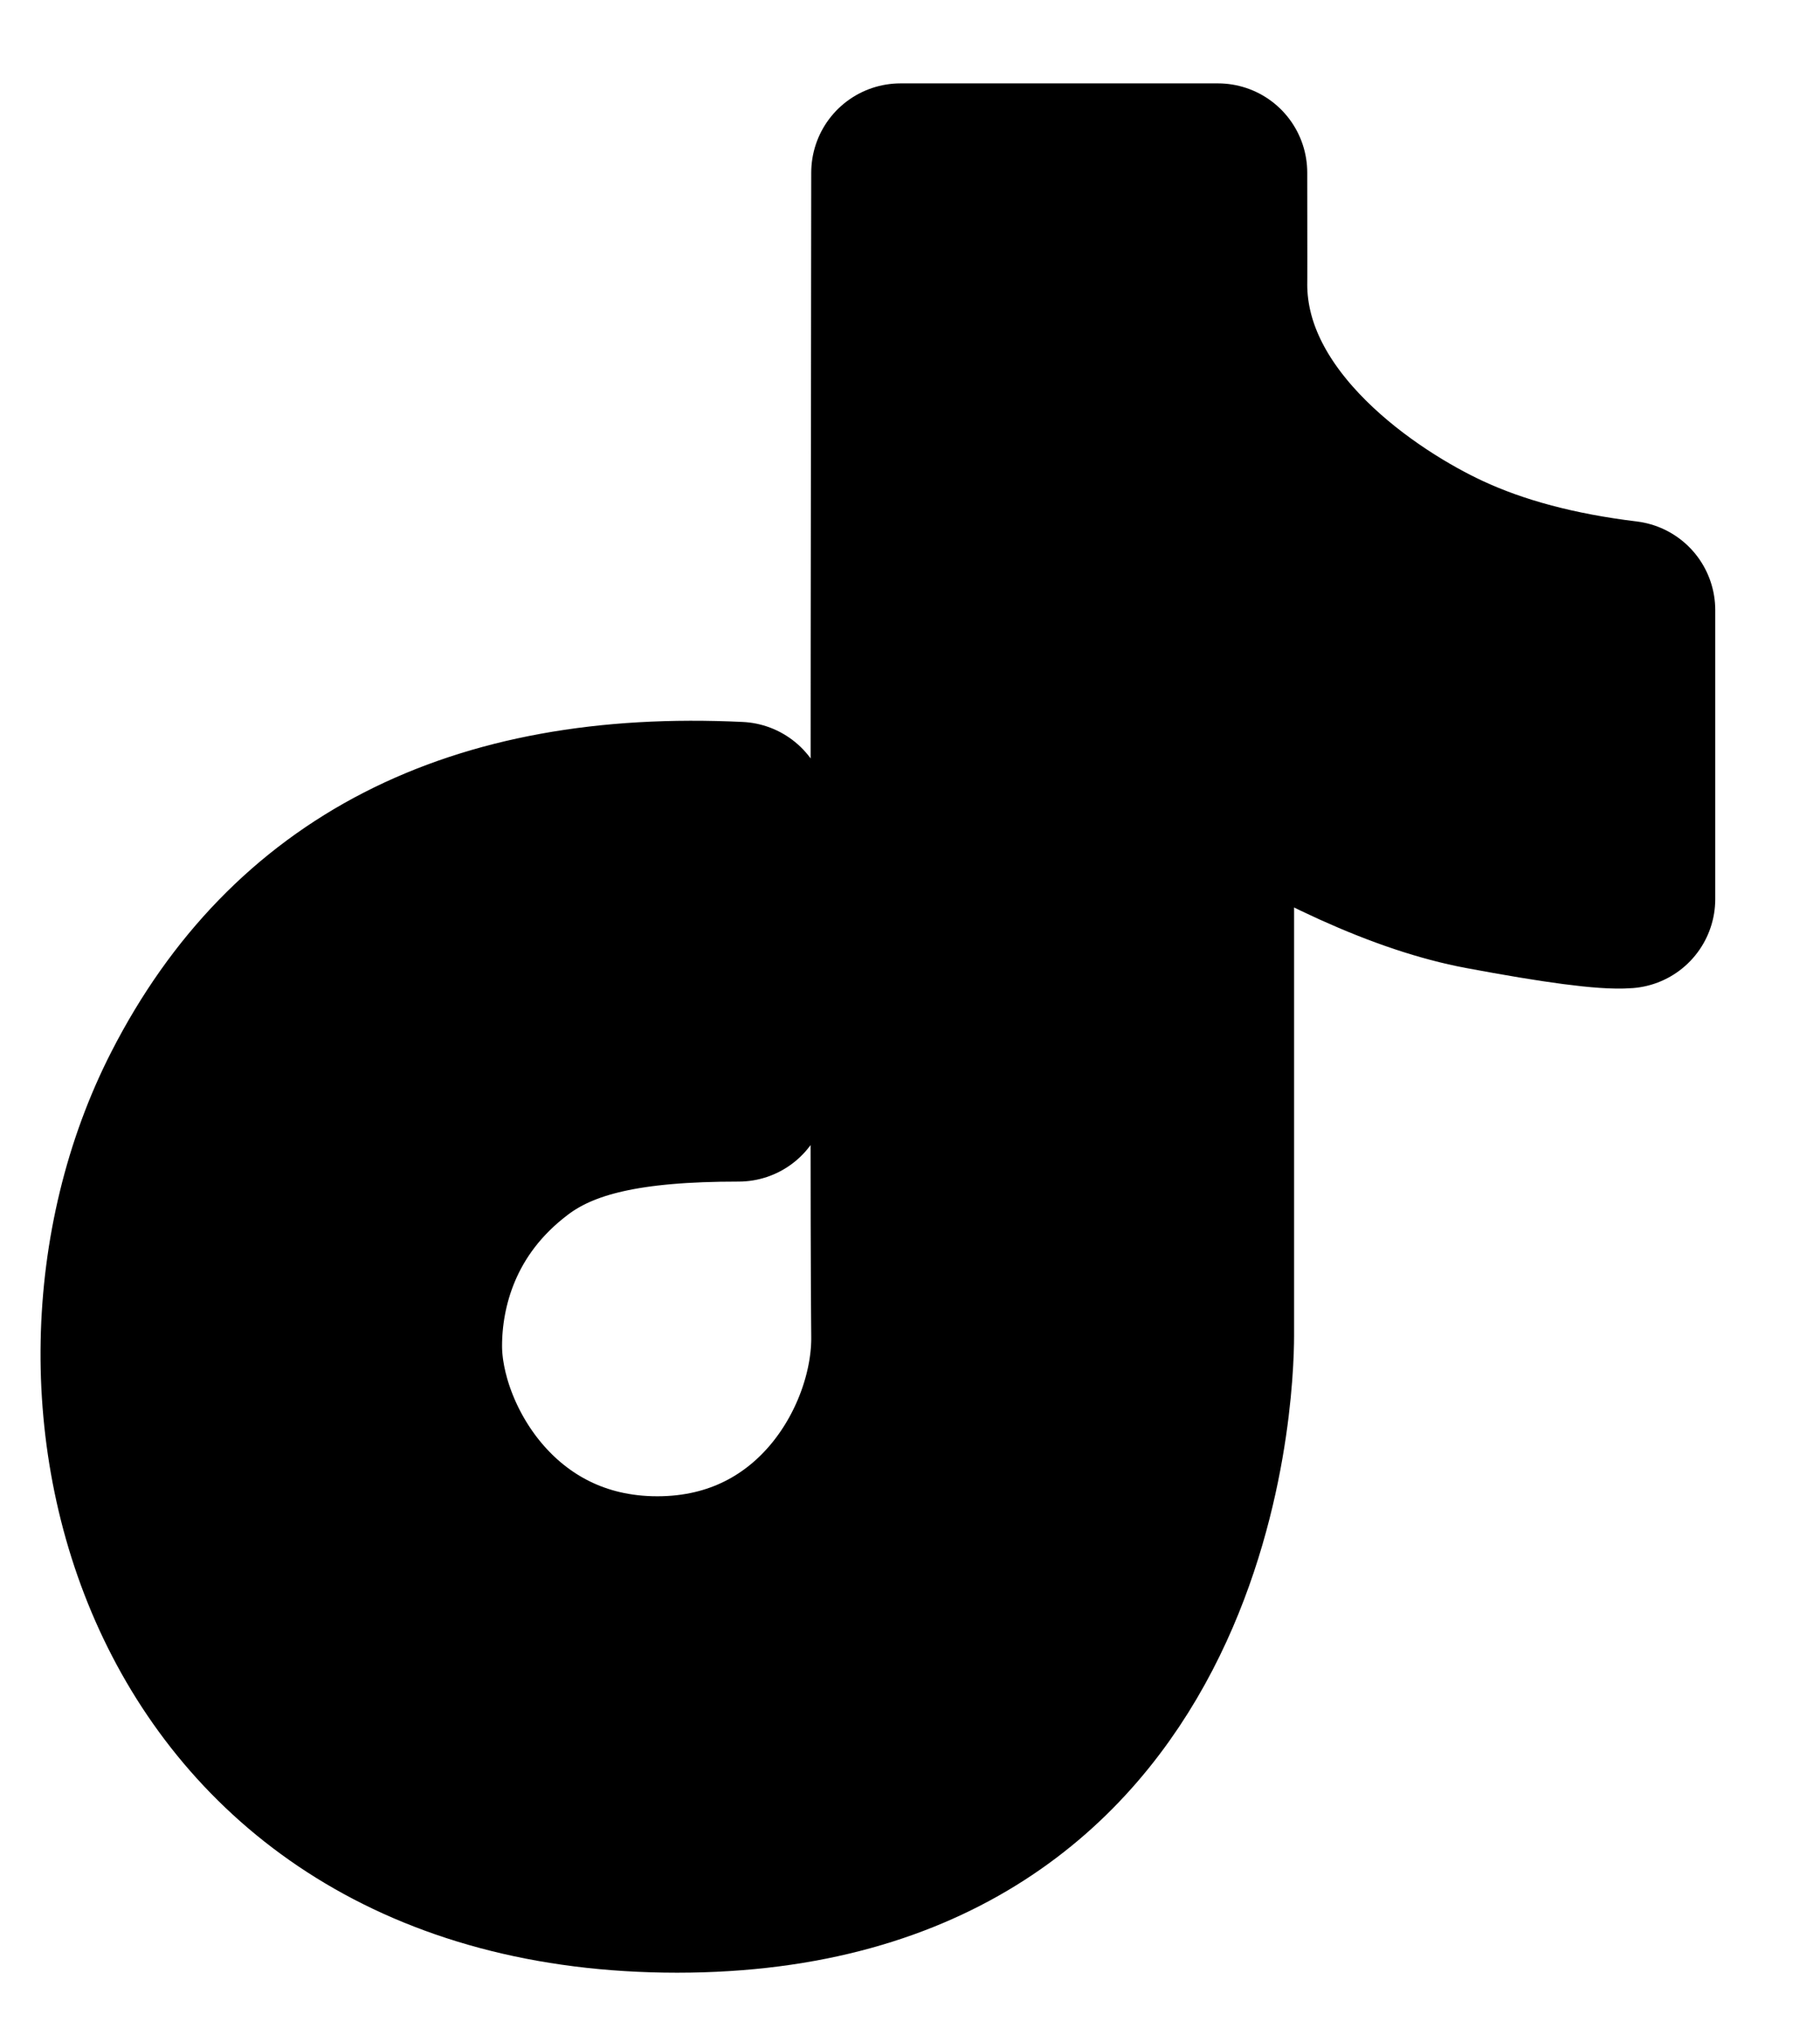 <svg width="17" height="19" viewBox="0 0 17 19" fill="none" xmlns="http://www.w3.org/2000/svg">
<path d="M6.899 7.573C4.446 7.455 2.74 8.33 1.783 10.198C0.347 12.999 1.534 17.584 6.325 17.584C11.116 17.584 11.254 12.955 11.254 12.47C11.254 12.146 11.254 10.338 11.254 7.046C12.279 7.695 13.143 8.086 13.846 8.218C14.55 8.35 14.997 8.409 15.188 8.394V5.696C14.537 5.617 13.975 5.468 13.5 5.247C12.788 4.917 11.377 3.999 11.377 2.653C11.378 2.66 11.378 2.313 11.377 1.612H8.411C8.402 8.202 8.402 11.821 8.411 12.47C8.424 13.442 7.67 14.803 6.14 14.803C4.61 14.803 3.856 13.443 3.856 12.566C3.856 12.03 4.04 11.252 4.802 10.676C5.254 10.334 5.882 10.198 6.899 10.198C6.899 9.883 6.899 9.008 6.899 7.573Z" fill="black" stroke="black" stroke-width="1.667" stroke-linejoin="round"/>
</svg>
